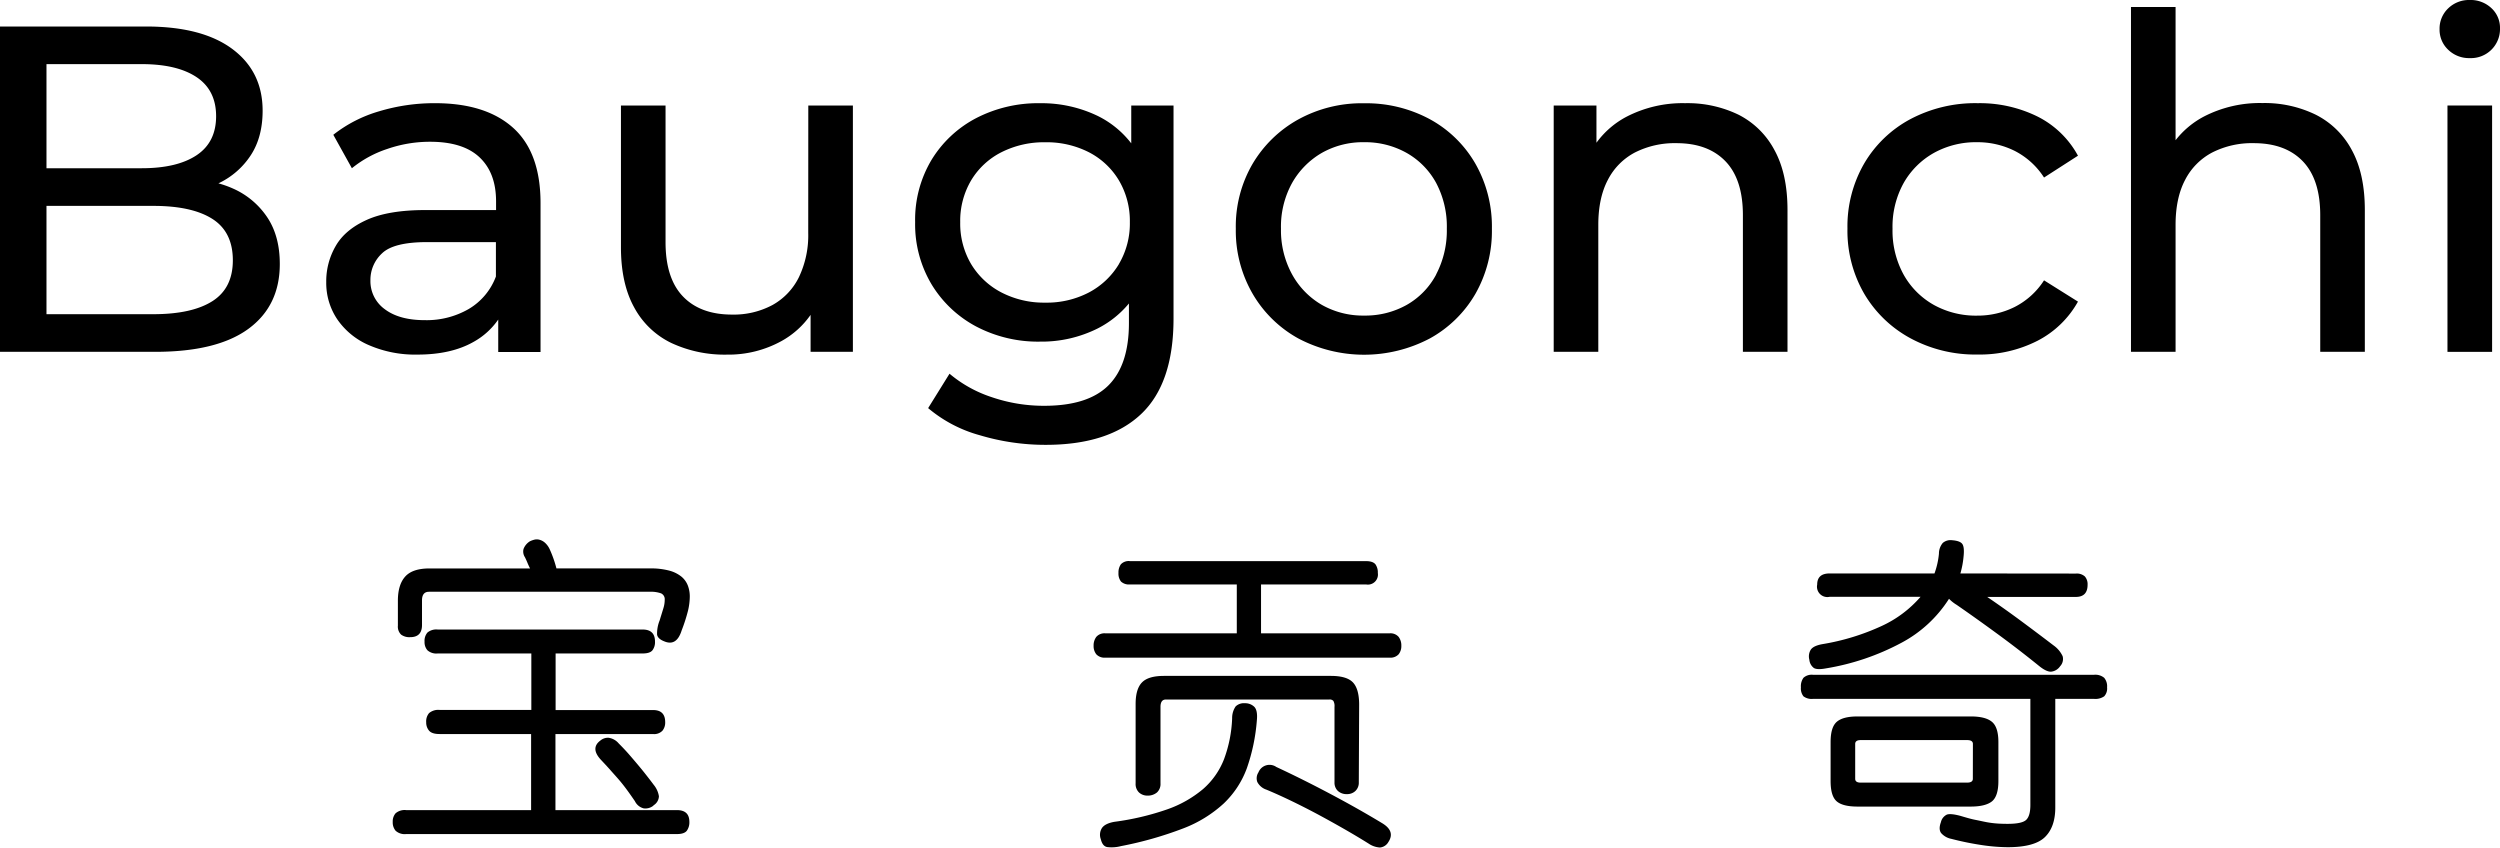 <svg id="图层_1" data-name="图层 1" xmlns="http://www.w3.org/2000/svg" viewBox="0 0 784.77 266.04"><path d="M73.24,59.23a32,32,0,0,0-4.68-1.68l.16-.07a24.58,24.58,0,0,0,10-8.75q3.72-5.68,3.72-14,0-12.25-9.48-19.33T45.81,8.32H0V110.44H48.73q19.4,0,29.25-7.22t9.85-20.35q0-8.76-3.94-14.66A25.08,25.08,0,0,0,73.24,59.23ZM44.5,20.13q11.09,0,17.21,4.09t6.13,12.25q0,8.18-6.13,12.26T44.5,52.81H14.59V20.13ZM66.67,94.54q-6.42,4.08-18.52,4.09H14.59v-34H48.15q12.1,0,18.52,4.09t6.42,13Q73.09,90.46,66.67,94.54Z"/><path d="M161.07,40.12q-8.61-7.73-24.51-7.73A60.09,60.09,0,0,0,119,34.94a42.26,42.26,0,0,0-14.37,7.37l5.83,10.5a34.82,34.82,0,0,1,11.09-6.05A40.88,40.88,0,0,1,135,44.5q10.37,0,15.54,4.89t5.18,13.78v2.77H133.49Q122,65.94,115.18,69t-9.77,8.17a22,22,0,0,0-3,11.38,20.41,20.41,0,0,0,3.5,11.74,23,23,0,0,0,10,8.1,36.45,36.45,0,0,0,15.1,2.92q10.65,0,17.66-4a22.85,22.85,0,0,0,7.73-7v10.18h13.28V63.76Q169.68,47.86,161.07,40.12ZM147.13,97a26.44,26.44,0,0,1-13.78,3.5q-8,0-12.55-3.43A10.84,10.84,0,0,1,116.28,88a11.32,11.32,0,0,1,3.64-8.47Q123.57,76,134.08,76h21.59v10.8A19.91,19.91,0,0,1,147.13,97Z"/><path d="M253.71,73.09A30.51,30.51,0,0,1,250.79,87a20.11,20.11,0,0,1-8.31,8.75,25.73,25.73,0,0,1-12.7,3q-9.92,0-15.39-5.69T208.92,76V33.12h-14v44.5q0,11.37,4.16,18.89a26.11,26.11,0,0,0,11.67,11.16,39.5,39.5,0,0,0,17.44,3.65,34.46,34.46,0,0,0,17.07-4.23,27.07,27.07,0,0,0,9.19-8.25v11.6h13.28V33.12h-14Z"/><path d="M355.11,45A30,30,0,0,0,344.6,36.4a40.56,40.56,0,0,0-18.09-4,42.26,42.26,0,0,0-20.06,4.67,35.81,35.81,0,0,0-14,13.06,36.6,36.6,0,0,0-5.18,19.62,36.72,36.72,0,0,0,5.18,19.55,36.23,36.23,0,0,0,14,13.2,41.71,41.71,0,0,0,20.06,4.74,39.34,39.34,0,0,0,18.09-4.15,30.91,30.91,0,0,0,9.78-7.83v6.15q0,13.13-6.42,19.55t-20.14,6.42a50.44,50.44,0,0,1-16.48-2.7,39.72,39.72,0,0,1-13.28-7.37l-6.71,10.8a42.62,42.62,0,0,0,16.27,8.53,71.71,71.71,0,0,0,20.64,3q19.69,0,29.91-9.63t10.21-30.05V33.12H355.11Zm-3.87,37.9a24.07,24.07,0,0,1-9.41,8.9A28.55,28.55,0,0,1,328.12,95a29,29,0,0,1-13.79-3.21,24,24,0,0,1-9.49-8.9,25,25,0,0,1-3.42-13.13,25,25,0,0,1,3.42-13.13,23.37,23.37,0,0,1,9.49-8.83,29.53,29.53,0,0,1,13.79-3.14,29.11,29.11,0,0,1,13.71,3.14,23.48,23.48,0,0,1,9.41,8.83,25,25,0,0,1,3.43,13.13A25,25,0,0,1,351.24,82.87Z"/><path d="M448.84,37.42a42.05,42.05,0,0,0-20.64-5,41.36,41.36,0,0,0-20.72,5.11,38.1,38.1,0,0,0-14.3,13.93,39,39,0,0,0-5.25,20.35,39.52,39.52,0,0,0,5.25,20.35,37.59,37.59,0,0,0,14.37,14.08,44.26,44.26,0,0,0,41.29,0,37.28,37.28,0,0,0,14.3-14,39.88,39.88,0,0,0,5.18-20.43,39.87,39.87,0,0,0-5.18-20.42A36.78,36.78,0,0,0,448.84,37.42Zm2,48.73a23.69,23.69,0,0,1-9.26,9.56,26.52,26.52,0,0,1-13.35,3.35,26.13,26.13,0,0,1-13.28-3.35,24.89,24.89,0,0,1-9.34-9.56,28.75,28.75,0,0,1-3.5-14.37,28.28,28.28,0,0,1,3.5-14.37A25.26,25.26,0,0,1,414.92,48a26.14,26.14,0,0,1,13.28-3.36A26.53,26.53,0,0,1,441.55,48a24,24,0,0,1,9.26,9.41,29.19,29.19,0,0,1,3.36,14.37A29.67,29.67,0,0,1,450.81,86.15Z"/><path d="M545.72,36A36.64,36.64,0,0,0,529,32.39a38.28,38.28,0,0,0-18.38,4.23,27.43,27.43,0,0,0-9.48,8.19V33.12H487.72v77.32h14V70.61q0-8.46,3-14.15a20,20,0,0,1,8.53-8.61,27.59,27.59,0,0,1,13-2.91q9.91,0,15.39,5.69t5.47,16.92v42.89h14V65.94q0-11.37-4.09-18.82A26.14,26.14,0,0,0,545.72,36Z"/><path d="M607.07,48a27.19,27.19,0,0,1,13.56-3.36,26.19,26.19,0,0,1,11.75,2.7,23.77,23.77,0,0,1,9.26,8.39l10.65-6.85a29.43,29.43,0,0,0-12.76-12.33,41,41,0,0,0-18.75-4.16,43.47,43.47,0,0,0-21.08,5,37,37,0,0,0-14.52,13.94,39.42,39.42,0,0,0-5.25,20.42,39.43,39.43,0,0,0,5.25,20.43,37.52,37.52,0,0,0,14.52,14,42.85,42.85,0,0,0,21.08,5.11A39.93,39.93,0,0,0,639.53,107a30.5,30.5,0,0,0,12.76-12.32L641.64,88a23.67,23.67,0,0,1-9.26,8.38,26.06,26.06,0,0,1-11.75,2.7,27.19,27.19,0,0,1-13.56-3.35,24.72,24.72,0,0,1-9.49-9.49,28.65,28.65,0,0,1-3.5-14.44,28.28,28.28,0,0,1,3.5-14.37A24.93,24.93,0,0,1,607.07,48Z"/><path d="M726.92,36a36.57,36.57,0,0,0-16.7-3.65,38.29,38.29,0,0,0-18.39,4.23,27.51,27.51,0,0,0-8.9,7.44V2.19h-14V110.44h14V70.61q0-8.46,3-14.15a20.06,20.06,0,0,1,8.54-8.61,27.52,27.52,0,0,1,13-2.91q9.93,0,15.4,5.69t5.47,16.92v42.89h14V65.94q0-11.37-4.08-18.82A26.16,26.16,0,0,0,726.92,36Z"/><rect x="768.28" y="33.12" width="14.01" height="77.33"/><path d="M775.29,18.24a9.12,9.12,0,0,0,9.48-9.34,8.4,8.4,0,0,0-2.7-6.35A9.49,9.49,0,0,0,775.29,0a9.35,9.35,0,0,0-6.79,2.63,8.78,8.78,0,0,0-2.7,6.56,8.61,8.61,0,0,0,2.7,6.42A9.35,9.35,0,0,0,775.29,18.24Z"/><path d="M137.39,205.13a4.18,4.18,0,0,1-3.21-1,3.86,3.86,0,0,1-.91-2.71,4,4,0,0,1,.91-2.86,4.35,4.35,0,0,1,3.21-.95H201.7q3.92,0,3.91,3.81a4.19,4.19,0,0,1-.8,2.71c-.54.67-1.57,1-3.11,1H174.41v17.76H205q3.81,0,3.81,3.82a4.05,4.05,0,0,1-.85,2.65,3.59,3.59,0,0,1-3,1.06h-30.6V254.3h38.13c2.61,0,3.91,1.23,3.91,3.71a4.46,4.46,0,0,1-.8,2.76c-.54.7-1.58,1.05-3.11,1.05h-85a4.24,4.24,0,0,1-3.31-1.05,4.09,4.09,0,0,1-.9-2.76,3.91,3.91,0,0,1,.9-2.71,4.36,4.36,0,0,1,3.31-1h39.23V230.42H138c-1.61,0-2.71-.35-3.31-1.06a3.92,3.92,0,0,1-.9-2.65,4,4,0,0,1,.9-2.86,4.47,4.47,0,0,1,3.31-1h28.79V205.13Zm29-26.68c-.33-.67-.62-1.29-.85-1.86s-.49-1.12-.75-1.66a3.23,3.23,0,0,1-.45-2.6,4.87,4.87,0,0,1,2-2.41,7,7,0,0,1,1.36-.5,3.1,3.1,0,0,1,1.6,0,4.18,4.18,0,0,1,1.71.9,6.25,6.25,0,0,1,1.55,2.11,36,36,0,0,1,2.11,6H204a22.29,22.29,0,0,1,6.12.7,10.29,10.29,0,0,1,3.81,1.9,6.85,6.85,0,0,1,2,2.81,9.69,9.69,0,0,1,.6,3.42,19.8,19.8,0,0,1-.55,4.41,53.52,53.52,0,0,1-2,6.22q-1.6,5.11-5.52,3.41c-1.34-.53-2.07-1.24-2.2-2.11a11.07,11.07,0,0,1,.8-4.41c.53-1.74.93-3,1.2-3.91a8.76,8.76,0,0,0,.4-2.61,2,2,0,0,0-1.15-2,9.57,9.57,0,0,0-3.56-.5H134.68c-1.47,0-2.21.9-2.21,2.71v7.72q0,3.83-3.71,3.82a4.32,4.32,0,0,1-2.86-.81,3.48,3.48,0,0,1-1-2.8v-7.83c0-3.34.76-5.87,2.3-7.58s4.08-2.55,7.63-2.55Zm38.73,74.44a4,4,0,0,1-3.06.86,4.18,4.18,0,0,1-2.76-2.26c-.87-1.27-1.7-2.46-2.51-3.56s-1.64-2.16-2.5-3.16-1.78-2-2.71-3.06-1.94-2.13-3-3.26q-3.31-3.62-.1-6a3.67,3.67,0,0,1,2.56-.86,5.06,5.06,0,0,1,3.16,1.76q1.8,1.8,3.21,3.41c.93,1.07,1.82,2.11,2.66,3.11s1.67,2,2.5,3.06,1.72,2.19,2.66,3.46a7.5,7.5,0,0,1,1.61,3.56,3.48,3.48,0,0,1-1.71,2.86Z"/><path d="M354.71,183.46a3.63,3.63,0,0,1-2.81-.9,4,4,0,0,1-.8-2.71,4.42,4.42,0,0,1,.75-2.71,3.38,3.38,0,0,1,2.86-1h74.05c1.47,0,2.45.33,3,1a4.42,4.42,0,0,1,.75,2.71,3.16,3.16,0,0,1-3.71,3.61H395.85v15.35h40.33a3.39,3.39,0,0,1,2.86,1.11,4.44,4.44,0,0,1,.85,2.81,4.1,4.1,0,0,1-.85,2.66,3.48,3.48,0,0,1-2.86,1.05H347a3.5,3.5,0,0,1-2.86-1.05,4.15,4.15,0,0,1-.85-2.66,4.5,4.5,0,0,1,.85-2.81,3.4,3.4,0,0,1,2.86-1.11h41.24V183.46Zm39.83,42.64a59.14,59.14,0,0,1-3.16,15.1,29.07,29.07,0,0,1-7.22,11,39.59,39.59,0,0,1-12.7,7.83,115.3,115.3,0,0,1-19.56,5.57,11.72,11.72,0,0,1-4.36.3c-1-.2-1.63-1-2-2.51a3.91,3.91,0,0,1,.4-3.51c.67-.94,2-1.58,3.91-1.91a83.2,83.2,0,0,0,16.56-3.91,35.78,35.78,0,0,0,11.24-6.37,23.94,23.94,0,0,0,6.57-9.34,41.15,41.15,0,0,0,2.56-12.89,6.4,6.4,0,0,1,1.1-3.71,3.73,3.73,0,0,1,2.91-1,4.09,4.09,0,0,1,2.86,1.05C394.46,222.54,394.74,224,394.54,226.1Zm32,19.47a3.54,3.54,0,0,1-1.06,2.71,3.69,3.69,0,0,1-2.65,1,4,4,0,0,1-2.86-1,3.54,3.54,0,0,1-1.06-2.71V221.89a3.26,3.26,0,0,0-.35-1.86,1.49,1.49,0,0,0-1.25-.45H366q-1.71,0-1.71,2.31v24a3.6,3.6,0,0,1-1.1,2.86,4.49,4.49,0,0,1-3,1,3.84,3.84,0,0,1-2.66-1,3.68,3.68,0,0,1-1.05-2.86V221c0-3.15.66-5.4,2-6.78s3.65-2.05,6.92-2.05h52.38q4.92,0,6.87,2t2,6.83Zm9.33,18.66a3.36,3.36,0,0,1-2.71,1.81,7,7,0,0,1-3.51-1.21q-3.51-2.2-7.63-4.56t-8.32-4.62q-4.21-2.25-8.38-4.26t-7.78-3.51a4.94,4.94,0,0,1-2.86-2.41,3.39,3.39,0,0,1,.35-3,3.74,3.74,0,0,1,5.62-1.71q8.23,3.83,17,8.48t16.25,9.18Q438,260.91,435.88,264.23Z"/><path d="M569.12,219.38a4.26,4.26,0,0,1-3-.8,4,4,0,0,1-.8-2.81,4.57,4.57,0,0,1,.8-3,3.84,3.84,0,0,1,3-.95h88.19a4.35,4.35,0,0,1,3.21.95,4.15,4.15,0,0,1,.91,3,3.6,3.6,0,0,1-.91,2.81,4.85,4.85,0,0,1-3.21.8H645.17v34.11q0,6.12-3.26,9.29t-11.69,3.16a56.29,56.29,0,0,1-7.77-.61,91.58,91.58,0,0,1-9.88-2,5.72,5.72,0,0,1-3.22-1.81c-.6-.8-.63-1.94-.09-3.41a3.48,3.48,0,0,1,1.9-2.41c.8-.27,2.21-.13,4.21.4,1.81.54,3.38,1,4.72,1.26s2.56.55,3.66.75a29.29,29.29,0,0,0,3.21.4c1,.07,2.13.1,3.26.1q4.51,0,5.82-1.25c.87-.84,1.31-2.39,1.31-4.67V219.38Zm82.48-39.33a3.79,3.79,0,0,1,2.85.9,3.68,3.68,0,0,1,.86,2.61q0,3.83-3.71,3.82H623.8q5.43,3.7,10.59,7.52t10.28,7.73a8.58,8.58,0,0,1,2.81,3.36,3.31,3.31,0,0,1-.8,3.16,3.88,3.88,0,0,1-2.91,1.7c-1,0-2.28-.63-3.81-1.9q-6.33-5.12-13-10t-12.74-9.08a11.92,11.92,0,0,1-2.41-1.9,39.85,39.85,0,0,1-15,13.84,76.26,76.26,0,0,1-23.63,8c-1.8.34-3.05.3-3.76-.1a3.62,3.62,0,0,1-1.45-2.61,4,4,0,0,1,.45-3.16c.57-.84,1.82-1.42,3.76-1.76a72.25,72.25,0,0,0,18.56-5.71,36,36,0,0,0,12.14-9.13H574.34a3.25,3.25,0,0,1-3.91-3.82q0-3.51,3.91-3.51h32.91a24.94,24.94,0,0,0,1.4-6.22,5.18,5.18,0,0,1,1.21-3.36,3.72,3.72,0,0,1,2.91-.85c1.74.13,2.82.55,3.26,1.25s.55,2,.35,3.86a27.67,27.67,0,0,1-1,5.32Zm-24.29,65.12q0,4.71-2,6.37c-1.37,1.1-3.6,1.65-6.67,1.65H583.07q-4.62,0-6.52-1.65c-1.28-1.11-1.91-3.23-1.91-6.37V232.93c0-3.08.63-5.19,1.91-6.32s3.44-1.71,6.52-1.71h35.62q4.6,0,6.62,1.71c1.34,1.13,2,3.24,2,6.32Zm-8-11.64c0-.8-.6-1.21-1.81-1.21H584.07c-1.14,0-1.71.41-1.71,1.21v10.94q0,1.2,1.71,1.2h33.41c1.21,0,1.81-.4,1.81-1.2Z"/></svg>